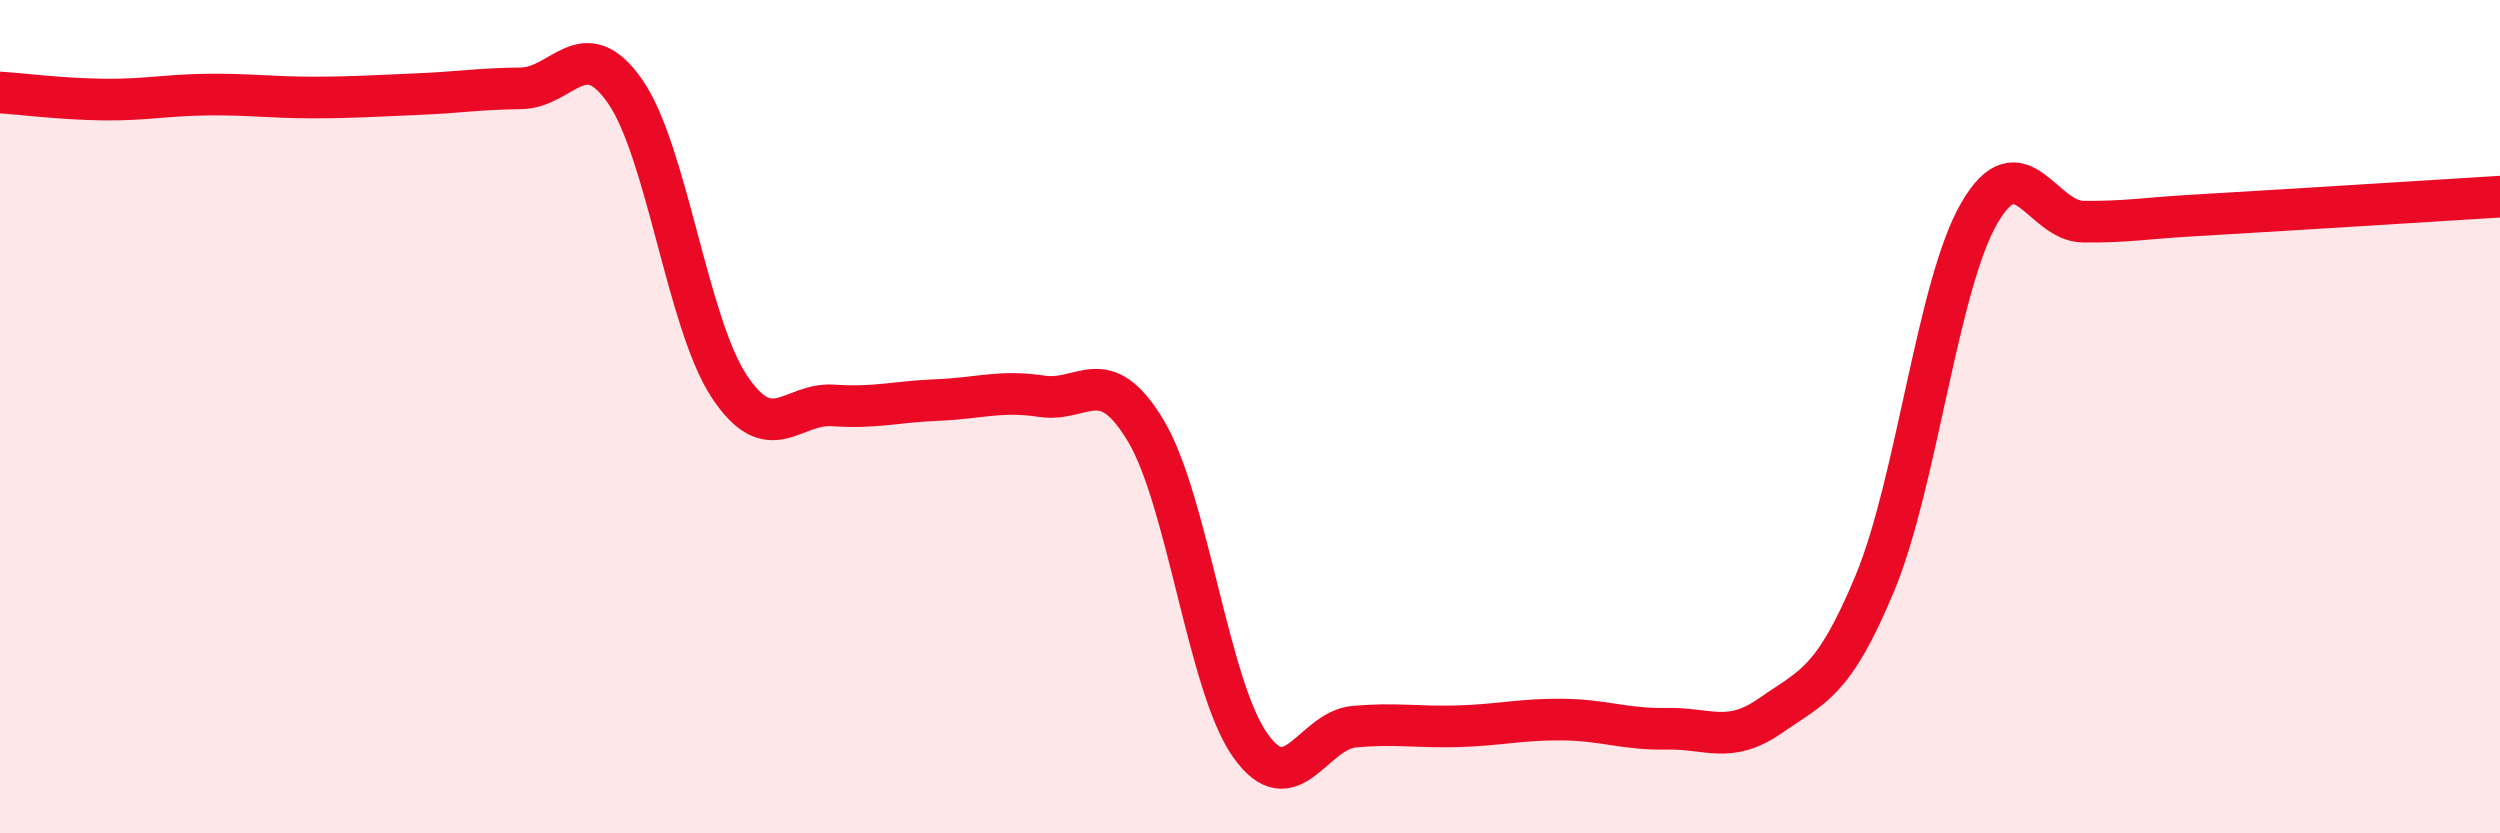 
    <svg width="60" height="20" viewBox="0 0 60 20" xmlns="http://www.w3.org/2000/svg">
      <path
        d="M 0,2.22 C 0.5,2.25 1.5,2.38 2.5,2.39 C 3.5,2.4 4,2.28 5,2.27 C 6,2.26 6.5,2.34 7.5,2.34 C 8.5,2.34 9,2.3 10,2.26 C 11,2.22 11.5,2.13 12.5,2.12 C 13.5,2.11 14,0.76 15,2.19 C 16,3.62 16.5,7.76 17.5,9.27 C 18.5,10.78 19,9.66 20,9.73 C 21,9.8 21.5,9.64 22.5,9.6 C 23.5,9.56 24,9.36 25,9.51 C 26,9.66 26.5,8.67 27.5,10.34 C 28.5,12.01 29,16.46 30,17.88 C 31,19.3 31.5,17.53 32.5,17.44 C 33.5,17.35 34,17.46 35,17.43 C 36,17.4 36.5,17.26 37.5,17.27 C 38.5,17.28 39,17.51 40,17.49 C 41,17.47 41.5,17.87 42.5,17.17 C 43.5,16.47 44,16.4 45,13.99 C 46,11.58 46.5,6.85 47.5,5.12 C 48.5,3.39 49,5.31 50,5.32 C 51,5.33 51.5,5.24 52.5,5.18 C 53.5,5.12 53.5,5.12 55,5.03 C 56.5,4.94 59,4.78 60,4.72L60 20L0 20Z"
        fill="#EB0A25"
        opacity="0.1"
        stroke-linecap="round"
        stroke-linejoin="round"
      />
      <path
        d="M 0,2.22 C 0.5,2.25 1.5,2.38 2.5,2.39 C 3.5,2.4 4,2.28 5,2.27 C 6,2.26 6.5,2.34 7.5,2.34 C 8.5,2.34 9,2.3 10,2.26 C 11,2.22 11.5,2.13 12.5,2.12 C 13.5,2.11 14,0.76 15,2.19 C 16,3.62 16.5,7.76 17.5,9.27 C 18.5,10.78 19,9.66 20,9.73 C 21,9.8 21.5,9.64 22.5,9.6 C 23.5,9.56 24,9.36 25,9.51 C 26,9.66 26.5,8.67 27.5,10.34 C 28.5,12.01 29,16.46 30,17.88 C 31,19.3 31.5,17.53 32.5,17.44 C 33.5,17.35 34,17.46 35,17.43 C 36,17.4 36.5,17.26 37.5,17.27 C 38.5,17.28 39,17.51 40,17.49 C 41,17.47 41.5,17.87 42.5,17.17 C 43.5,16.47 44,16.4 45,13.99 C 46,11.58 46.5,6.85 47.5,5.12 C 48.5,3.39 49,5.31 50,5.32 C 51,5.33 51.5,5.24 52.5,5.18 C 53.5,5.12 53.5,5.12 55,5.03 C 56.5,4.94 59,4.78 60,4.72"
        stroke="#EB0A25"
        stroke-width="1"
        fill="none"
        stroke-linecap="round"
        stroke-linejoin="round"
      />
    </svg>
  